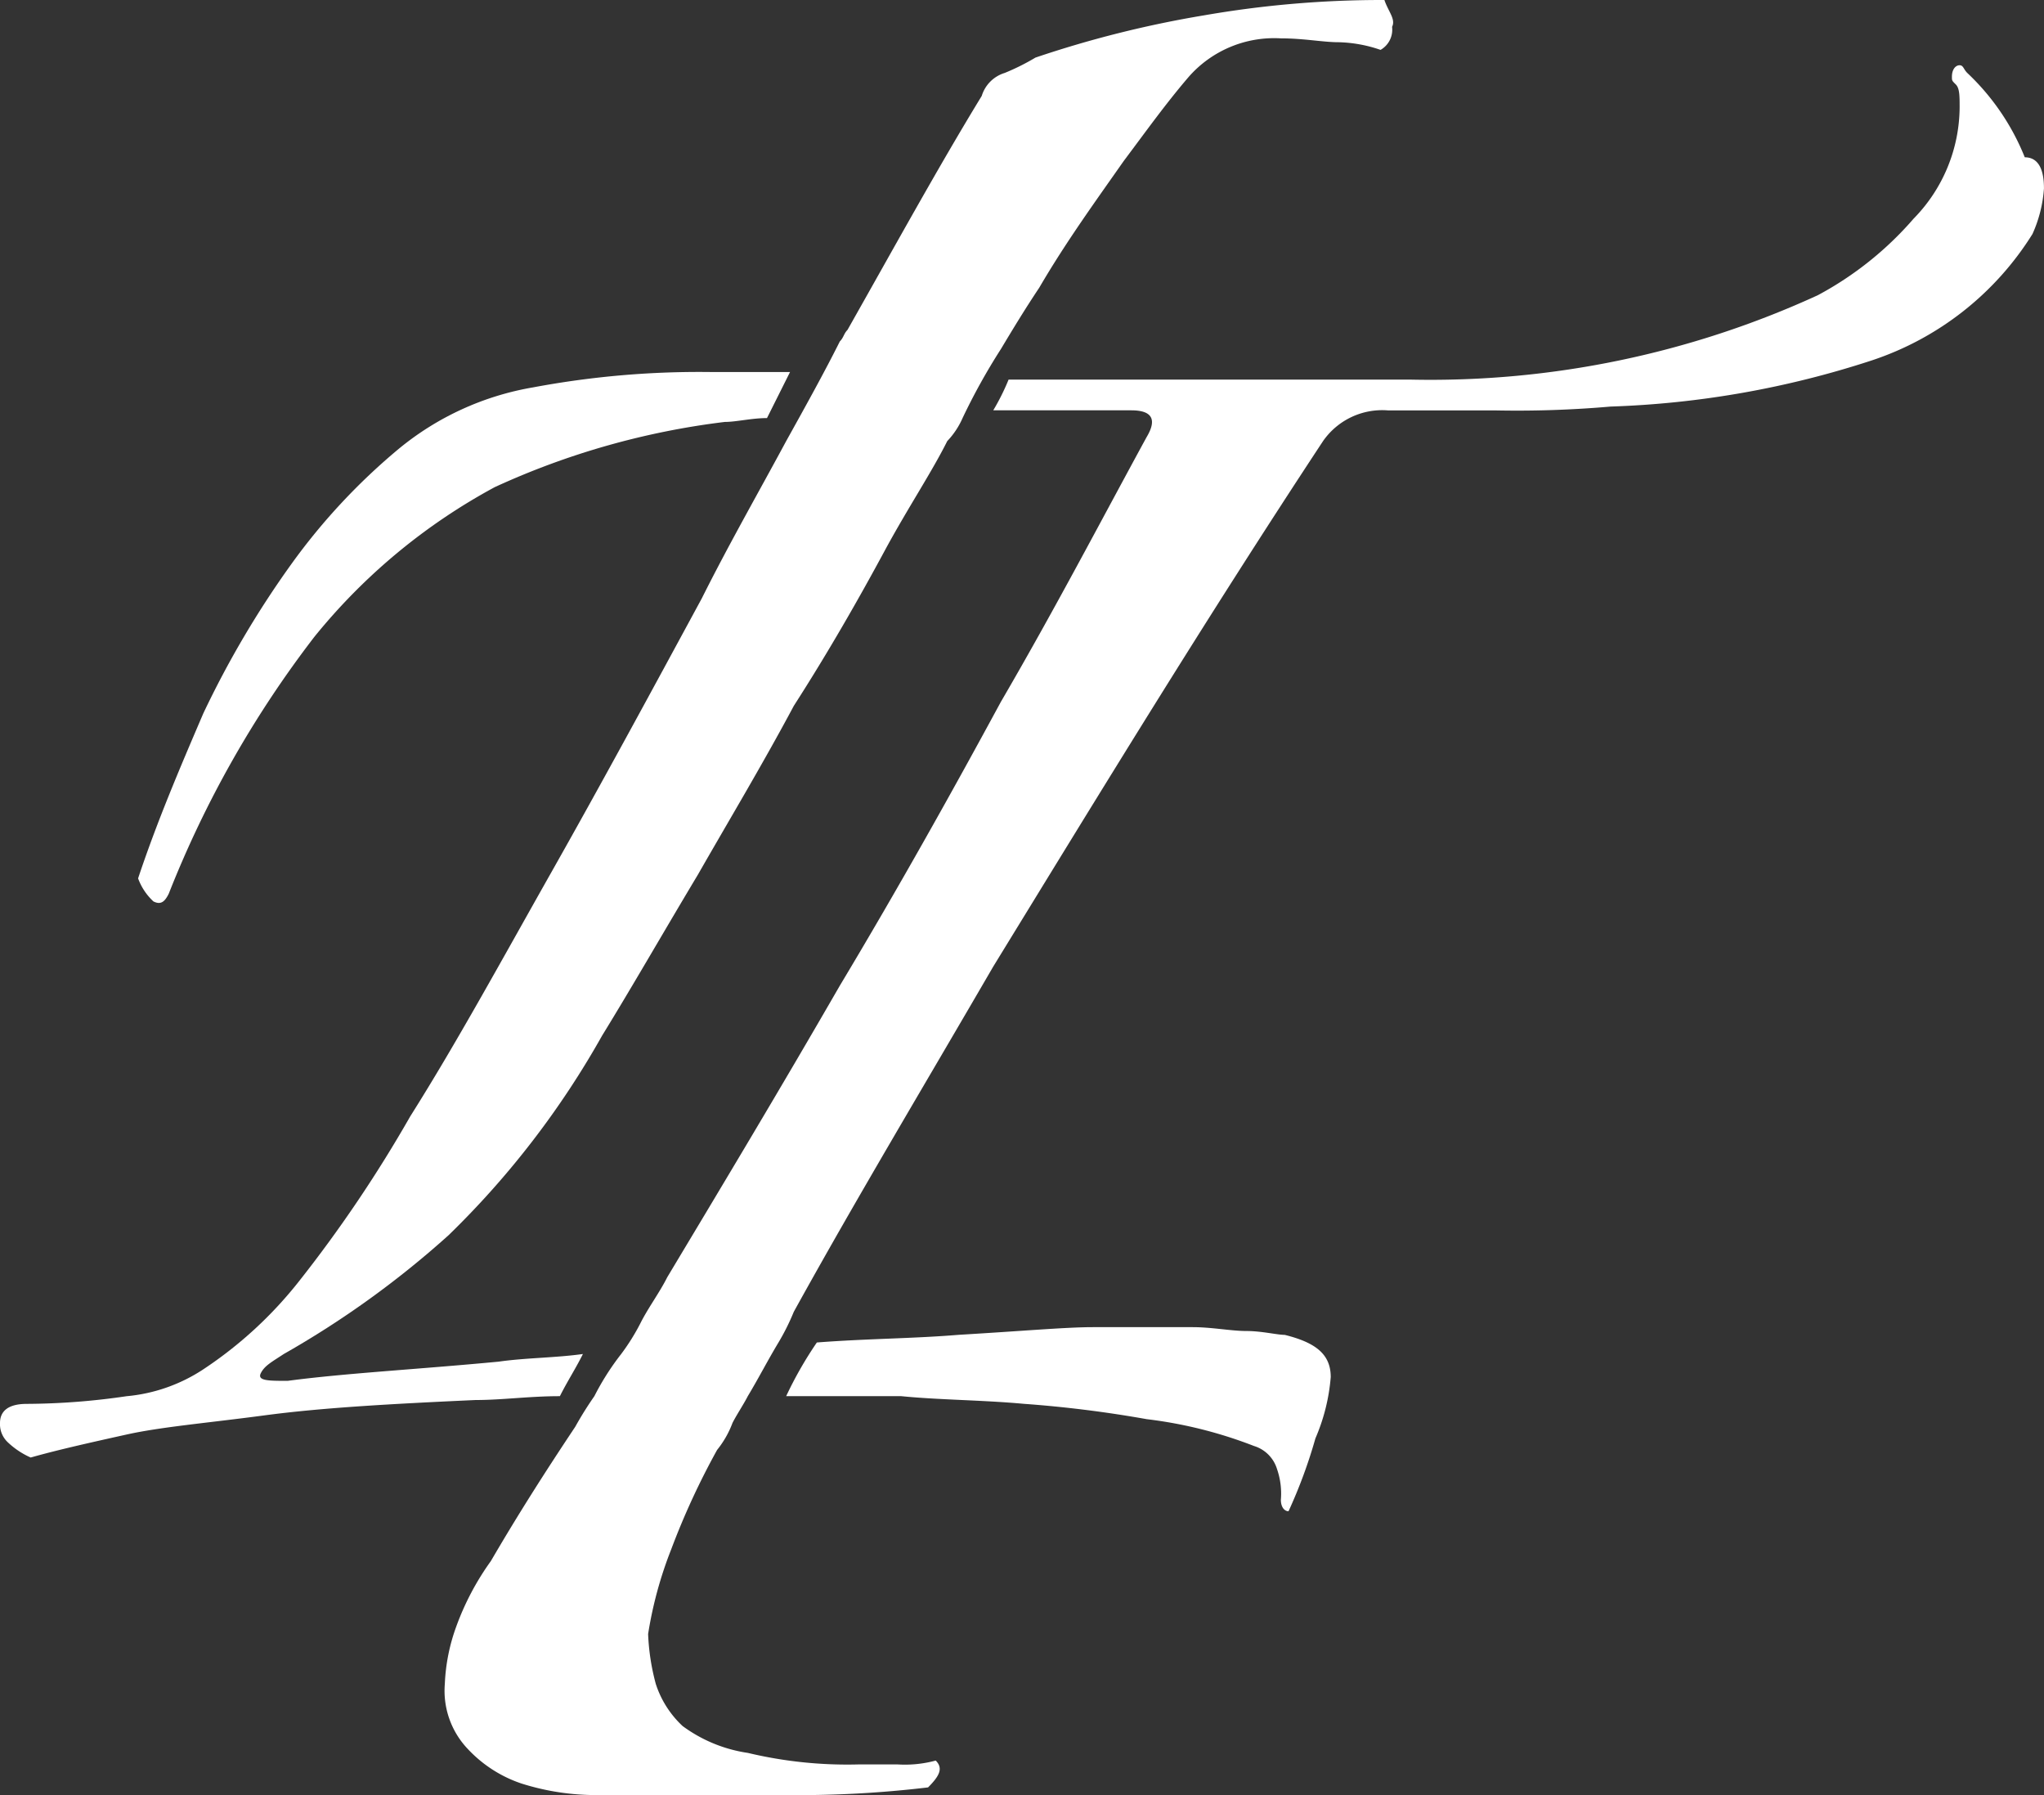 <svg xmlns="http://www.w3.org/2000/svg" width="44.02" height="38.652" viewBox="0 0 44.02 38.652"><rect x="0" y="0" width="44.02" height="38.652" fill="#333333" stroke="none"/><defs><style>.cls-1{fill:#fff;}</style></defs><g id="Calque_2" data-name="Calque 2"><g id="Calque_1-2" data-name="Calque 1"><path class="cls-1" d="M29.98.578a.5.5,0,0,1-.248.496,2.969,2.969,0,0,0-.908-.165c-.33,0-.743-.083-1.239-.083a2.448,2.448,0,0,0-1.982.826c-.496.578-.908,1.156-1.404,1.817-.578.826-1.239,1.734-1.817,2.725-.33.495-.578.908-.826,1.321A13.37,13.37,0,0,0,20.73,9.002a1.728,1.728,0,0,1-.33.496c-.33.661-.826,1.404-1.321,2.312-.578,1.074-1.239,2.23-1.982,3.386-.661,1.239-1.404,2.478-2.065,3.634-.743,1.239-1.404,2.395-2.065,3.469a18.86,18.86,0,0,1-3.304,4.295,20.248,20.248,0,0,1-3.551,2.56c-.248.165-.413.248-.495.413s.165.165.578.165c1.239-.165,2.808-.248,4.542-.413.578-.083,1.239-.083,1.817-.165-.165.33-.33.578-.496.908-.661,0-1.239.083-1.817.083-1.817.083-3.304.165-4.542.33s-2.23.248-2.973.413-1.487.33-2.065.495a1.728,1.728,0,0,1-.495-.33A.534.534,0,0,1,0,30.641c0-.248.165-.413.578-.413a15.166,15.166,0,0,0,2.147-.165,3.589,3.589,0,0,0,1.652-.578A8.815,8.815,0,0,0,6.442,27.585a28.631,28.631,0,0,0,2.395-3.551c.991-1.569,1.982-3.386,3.056-5.286s2.147-3.882,3.221-5.864c.578-1.156,1.239-2.312,1.817-3.386.413-.743.826-1.487,1.156-2.147.083-.083.083-.165.165-.248,1.074-1.9,1.982-3.551,2.891-5.038a.745.745,0,0,1,.496-.495,4.876,4.876,0,0,0,.661-.33A23.188,23.188,0,0,1,25.933.33,22.378,22.378,0,0,1,29.815,0c.083.248.248.413.165.578"/><path class="cls-1" d="M15.362,8.011h1.652l-.496.991c-.33,0-.661.083-.908.083a16.663,16.663,0,0,0-4.955,1.404A12.832,12.832,0,0,0,6.772,13.71a22.747,22.747,0,0,0-3.138,5.534c-.083.165-.165.248-.33.165a1.27,1.27,0,0,1-.33-.496c.413-1.239.908-2.395,1.404-3.551a20.652,20.652,0,0,1,1.9-3.221A13.427,13.427,0,0,1,8.589,9.663,6.185,6.185,0,0,1,11.48,8.341a19.431,19.431,0,0,1,3.882-.33"/><path class="cls-1" d="M44.02,4.047a2.855,2.855,0,0,1-.248.991,6.482,6.482,0,0,1-3.469,2.725,20.182,20.182,0,0,1-5.616.991,23.225,23.225,0,0,1-2.478.083H29.897a1.552,1.552,0,0,0-1.404.661c-2.56,3.882-4.873,7.681-7.103,11.315-1.487,2.56-2.973,5.038-4.295,7.433a4.903,4.903,0,0,1-.33.661c-.248.413-.413.743-.661,1.156-.083.165-.248.413-.33.578a2.07,2.07,0,0,1-.33.578,16.147,16.147,0,0,0-.991,2.147,8.596,8.596,0,0,0-.495,1.817,4.833,4.833,0,0,0,.165,1.074,2.137,2.137,0,0,0,.578.908,3.136,3.136,0,0,0,1.404.578A9.249,9.249,0,0,0,18.5,37.991h.826a2.546,2.546,0,0,0,.826-.083c.165.165.083.33-.165.578a23.544,23.544,0,0,1-2.56.165H12.884a5.325,5.325,0,0,1-1.652-.248,2.8,2.8,0,0,1-1.156-.743,1.816,1.816,0,0,1-.496-1.404,4.076,4.076,0,0,1,.248-1.239,5.785,5.785,0,0,1,.743-1.404c.578-.991,1.156-1.9,1.817-2.891a7.599,7.599,0,0,1,.413-.661,5.551,5.551,0,0,1,.578-.908,4.624,4.624,0,0,0,.413-.661c.165-.33.413-.661.578-.991,1.239-2.065,2.478-4.13,3.716-6.277,1.239-2.065,2.395-4.129,3.469-6.112,1.156-1.982,2.147-3.882,3.138-5.699.248-.413.083-.578-.33-.578H21.391a4.897,4.897,0,0,0,.33-.661h8.672a20.006,20.006,0,0,0,8.755-1.817A7.25,7.25,0,0,0,41.212,4.708a3.448,3.448,0,0,0,.991-2.395c0-.248,0-.413-.083-.495s-.083-.083-.083-.165c0-.165.083-.248.165-.248s.083.083.165.165a5.098,5.098,0,0,1,1.239,1.817c.33,0,.413.33.413.661"/><path class="cls-1" d="M28.659,29.65a4.157,4.157,0,0,1-.33,1.321A10.796,10.796,0,0,1,27.75,32.54c-.083,0-.165-.083-.165-.248a1.61,1.61,0,0,0-.083-.661.745.745,0,0,0-.495-.496,9.483,9.483,0,0,0-2.312-.578,25.625,25.625,0,0,0-2.643-.33c-.908-.083-1.817-.083-2.643-.165H16.931a8.252,8.252,0,0,1,.661-1.156c1.074-.083,2.065-.083,3.056-.165,1.404-.083,2.312-.165,2.891-.165h2.147c.413,0,.826.083,1.156.083s.661.083.826.083c.661.165.991.413.991.908"/></g></g></svg>